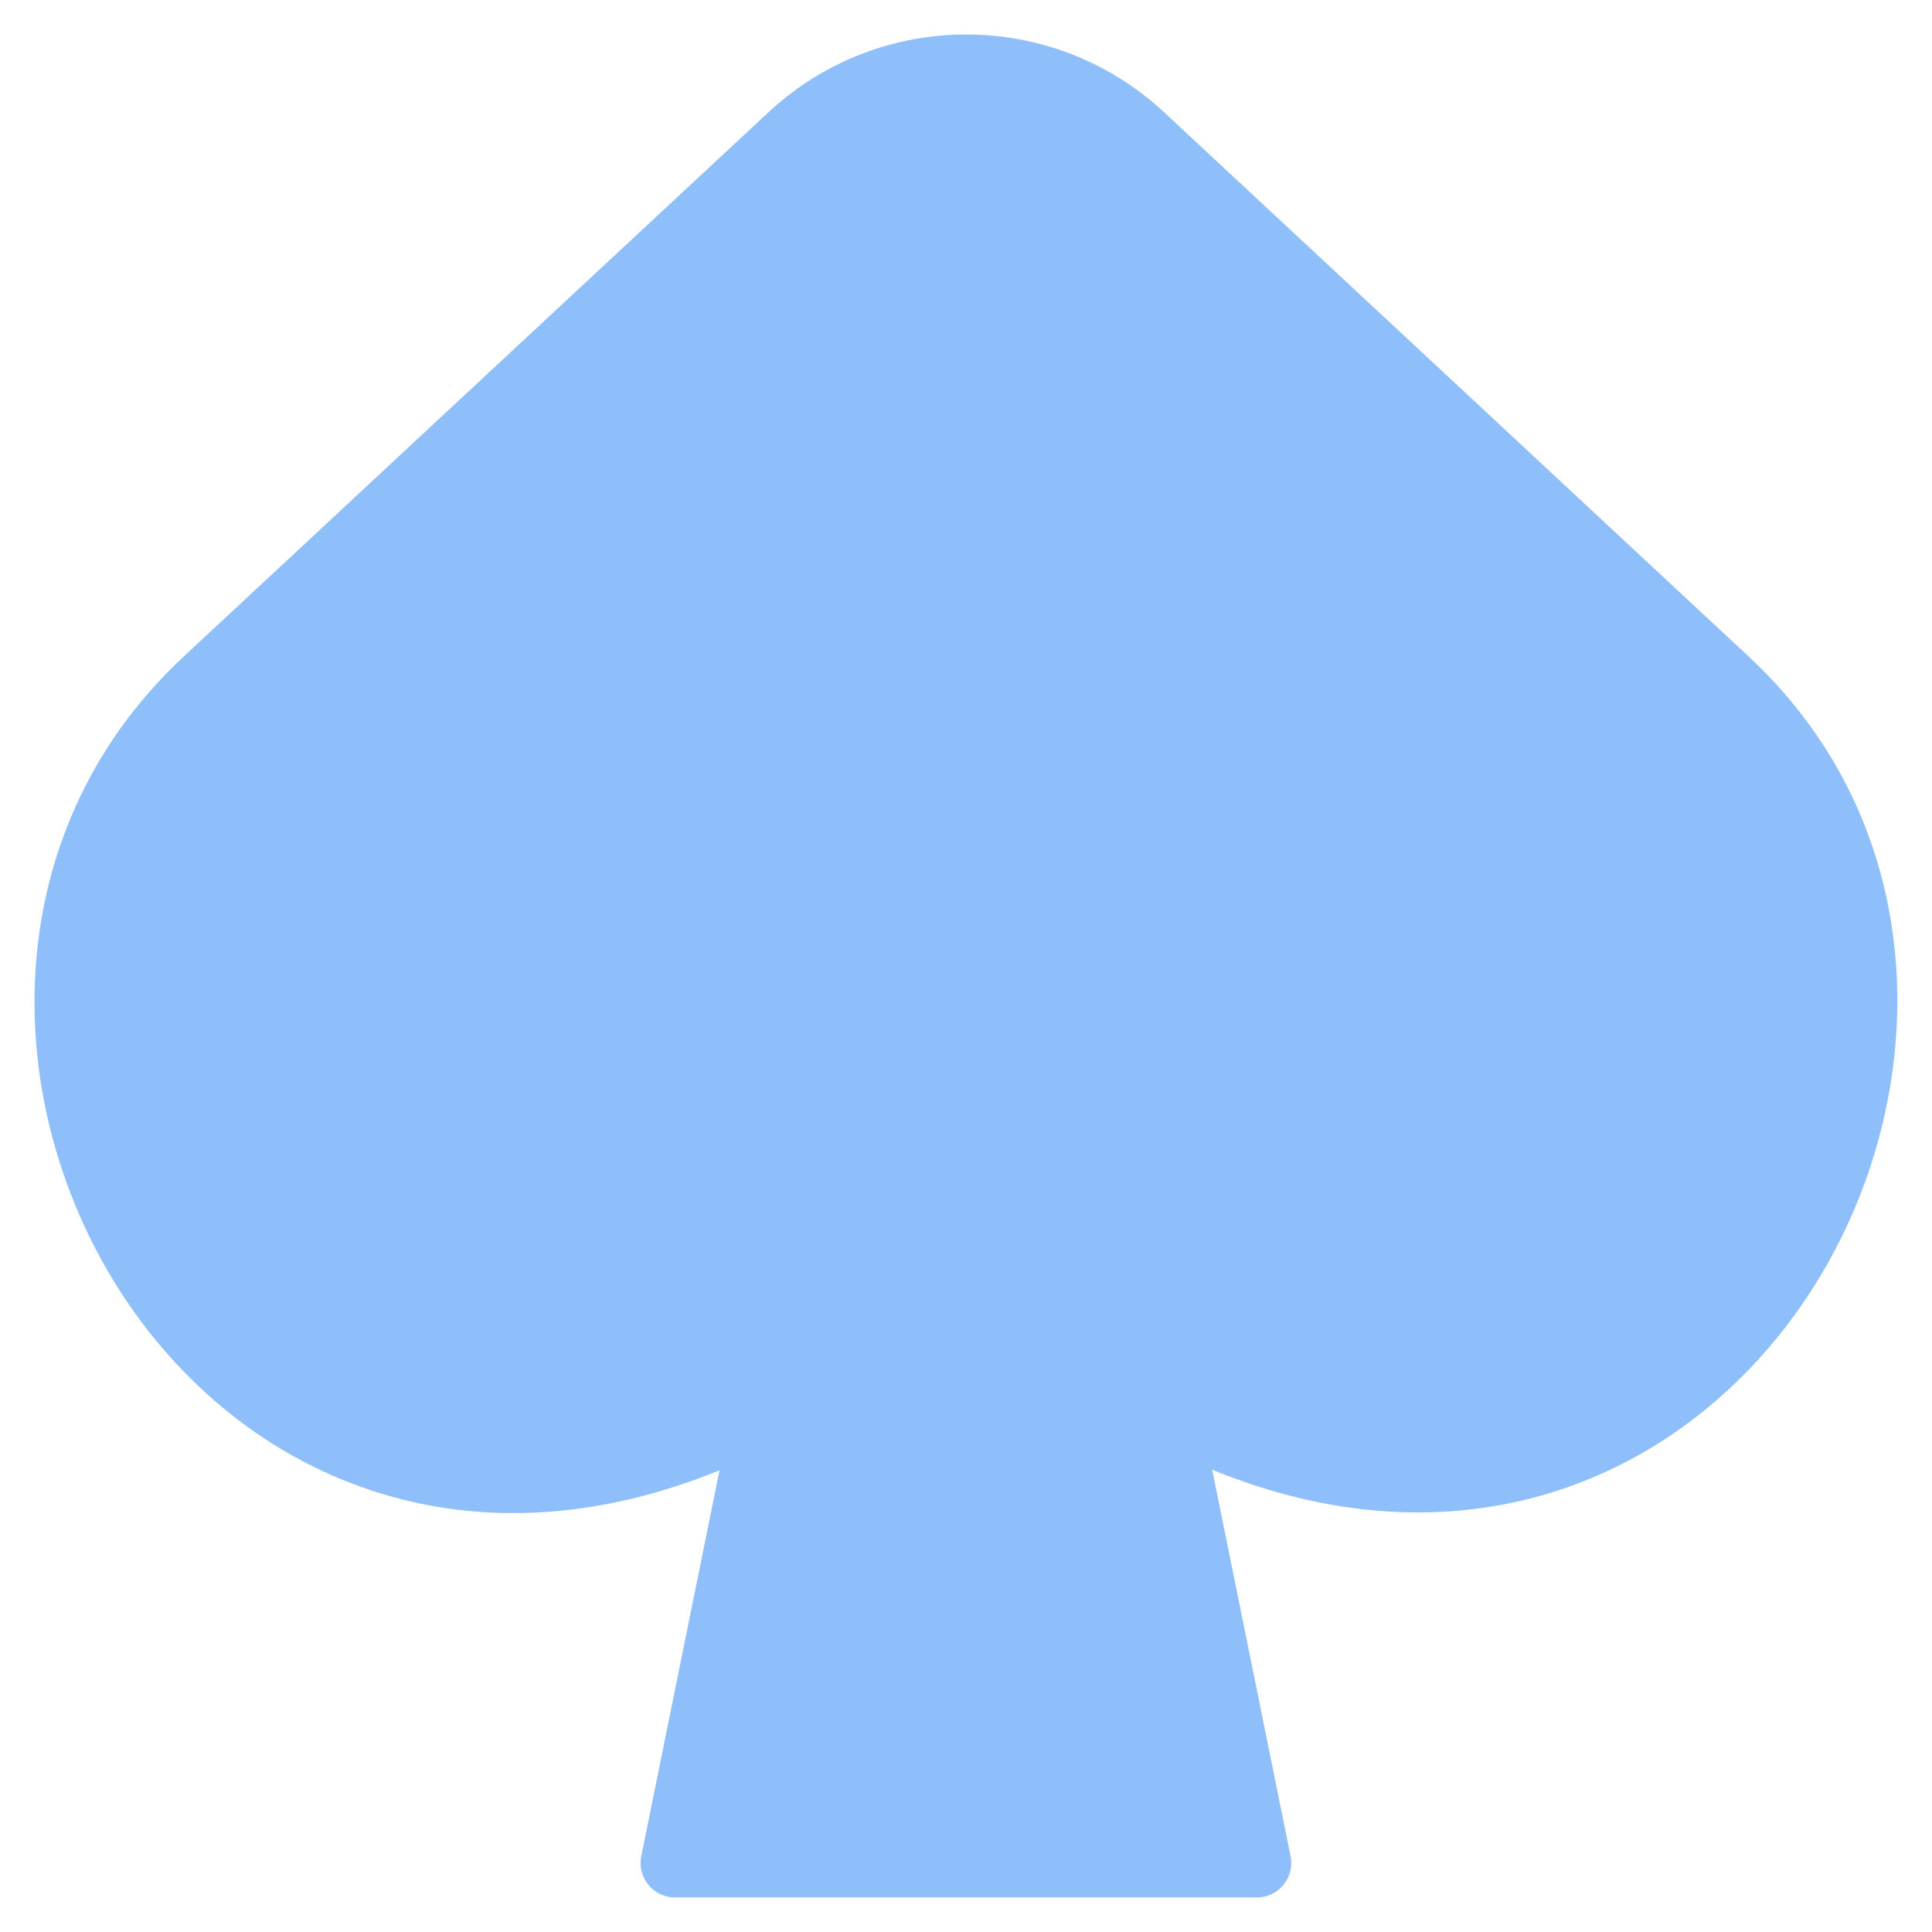 <svg xmlns="http://www.w3.org/2000/svg" fill="none" viewBox="0 0 14 14" id="Spades-Symbol--Streamline-Core"><desc>Spades Symbol Streamline Icon: https://streamlinehq.com</desc><g id="spades-symbol--entertainment-gaming-card-spades-symbol"><path id="Union" fill="#8fbffa" fill-rule="evenodd" d="M8.436 0.814c-0.808 -0.752 -2.06 -0.752 -2.868 0L1.321 4.767l-0.001 0.001C-0.056 6.061 -0.001 8.038 0.896 9.396c0.451 0.683 1.123 1.224 1.952 1.452 0.706 0.194 1.51 0.156 2.366 -0.194l-0.567 2.796c-0.015 0.074 0.004 0.15 0.051 0.208 0.047 0.058 0.119 0.092 0.194 0.092h4.215c0.075 0 0.146 -0.034 0.194 -0.092 0.047 -0.058 0.066 -0.134 0.051 -0.208l-0.568 -2.8c0.855 0.35 1.658 0.387 2.364 0.193 0.828 -0.228 1.5 -0.769 1.952 -1.452 0.898 -1.357 0.957 -3.333 -0.417 -4.623l-0.001 -0.001L8.436 0.814Z" clip-rule="evenodd" stroke-width="1"></path></g></svg>